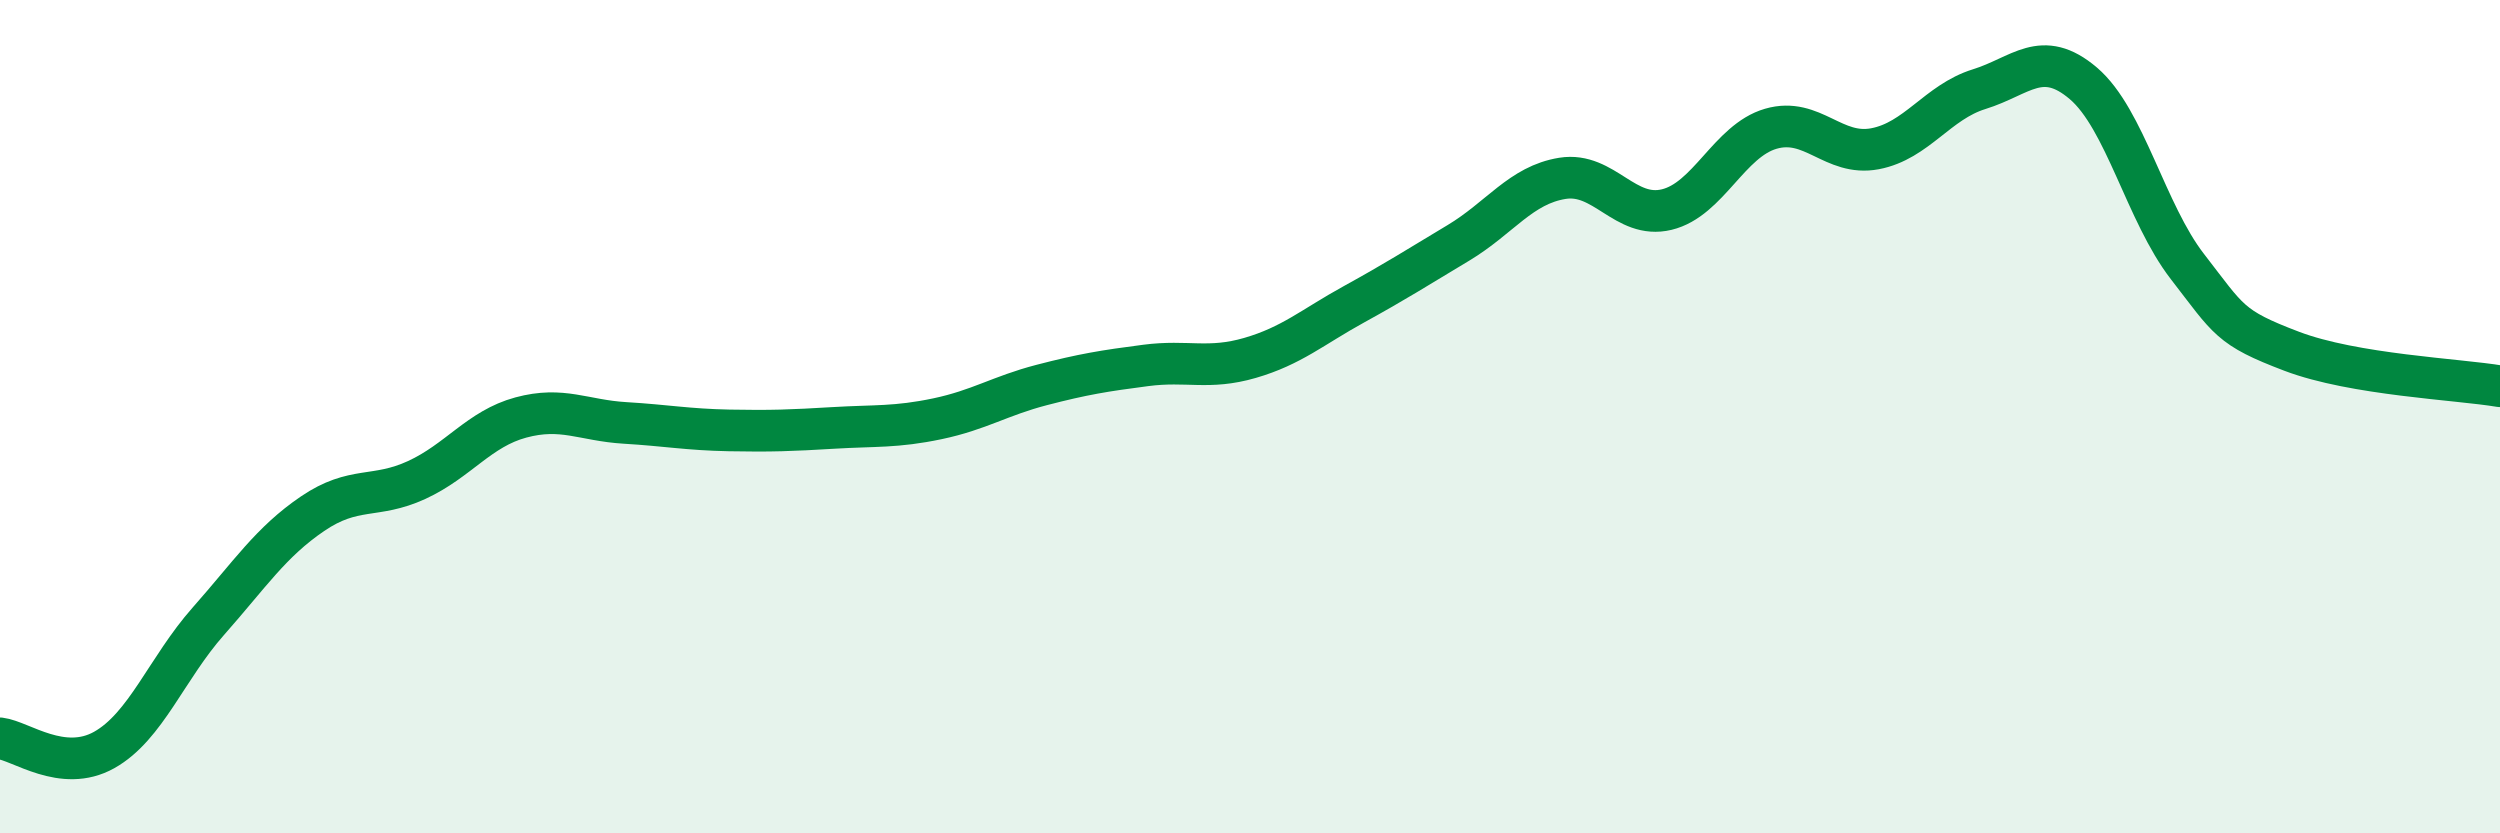 
    <svg width="60" height="20" viewBox="0 0 60 20" xmlns="http://www.w3.org/2000/svg">
      <path
        d="M 0,17.72 C 0.5,17.78 1.5,18.56 2.5,18 C 3.5,17.44 4,16.04 5,14.91 C 6,13.78 6.5,13.01 7.5,12.33 C 8.5,11.65 9,11.98 10,11.52 C 11,11.06 11.5,10.29 12.5,10.02 C 13.5,9.75 14,10.09 15,10.15 C 16,10.21 16.5,10.31 17.5,10.33 C 18.5,10.35 19,10.33 20,10.27 C 21,10.21 21.5,10.26 22.5,10.05 C 23.5,9.84 24,9.5 25,9.24 C 26,8.98 26.5,8.9 27.5,8.77 C 28.5,8.64 29,8.88 30,8.59 C 31,8.3 31.5,7.85 32.5,7.3 C 33.5,6.75 34,6.43 35,5.83 C 36,5.23 36.5,4.44 37.5,4.28 C 38.5,4.12 39,5.27 40,5.03 C 41,4.79 41.5,3.38 42.5,3.09 C 43.5,2.8 44,3.76 45,3.57 C 46,3.38 46.5,2.45 47.5,2.14 C 48.5,1.83 49,1.15 50,2 C 51,2.85 51.5,5.11 52.5,6.4 C 53.5,7.69 53.5,7.86 55,8.43 C 56.5,9 59,9.1 60,9.27L60 20L0 20Z"
        fill="#008740"
        opacity="0.1"
        stroke-linecap="round"
        stroke-linejoin="round"
      />
      <path
        d="M 0,17.72 C 0.5,17.78 1.5,18.56 2.5,18 C 3.5,17.44 4,16.04 5,14.91 C 6,13.78 6.5,13.01 7.5,12.33 C 8.5,11.65 9,11.98 10,11.52 C 11,11.06 11.5,10.29 12.5,10.02 C 13.5,9.75 14,10.09 15,10.15 C 16,10.21 16.5,10.31 17.5,10.33 C 18.5,10.35 19,10.33 20,10.27 C 21,10.21 21.5,10.26 22.5,10.05 C 23.5,9.84 24,9.5 25,9.24 C 26,8.98 26.5,8.9 27.5,8.77 C 28.5,8.64 29,8.88 30,8.59 C 31,8.3 31.5,7.85 32.5,7.3 C 33.5,6.75 34,6.43 35,5.83 C 36,5.23 36.5,4.44 37.5,4.28 C 38.5,4.12 39,5.27 40,5.03 C 41,4.79 41.5,3.38 42.5,3.09 C 43.5,2.8 44,3.76 45,3.57 C 46,3.38 46.5,2.45 47.5,2.14 C 48.5,1.83 49,1.15 50,2 C 51,2.85 51.5,5.11 52.5,6.4 C 53.5,7.69 53.5,7.86 55,8.43 C 56.5,9 59,9.1 60,9.27"
        stroke="#008740"
        stroke-width="1"
        fill="none"
        stroke-linecap="round"
        stroke-linejoin="round"
      />
    </svg>
  